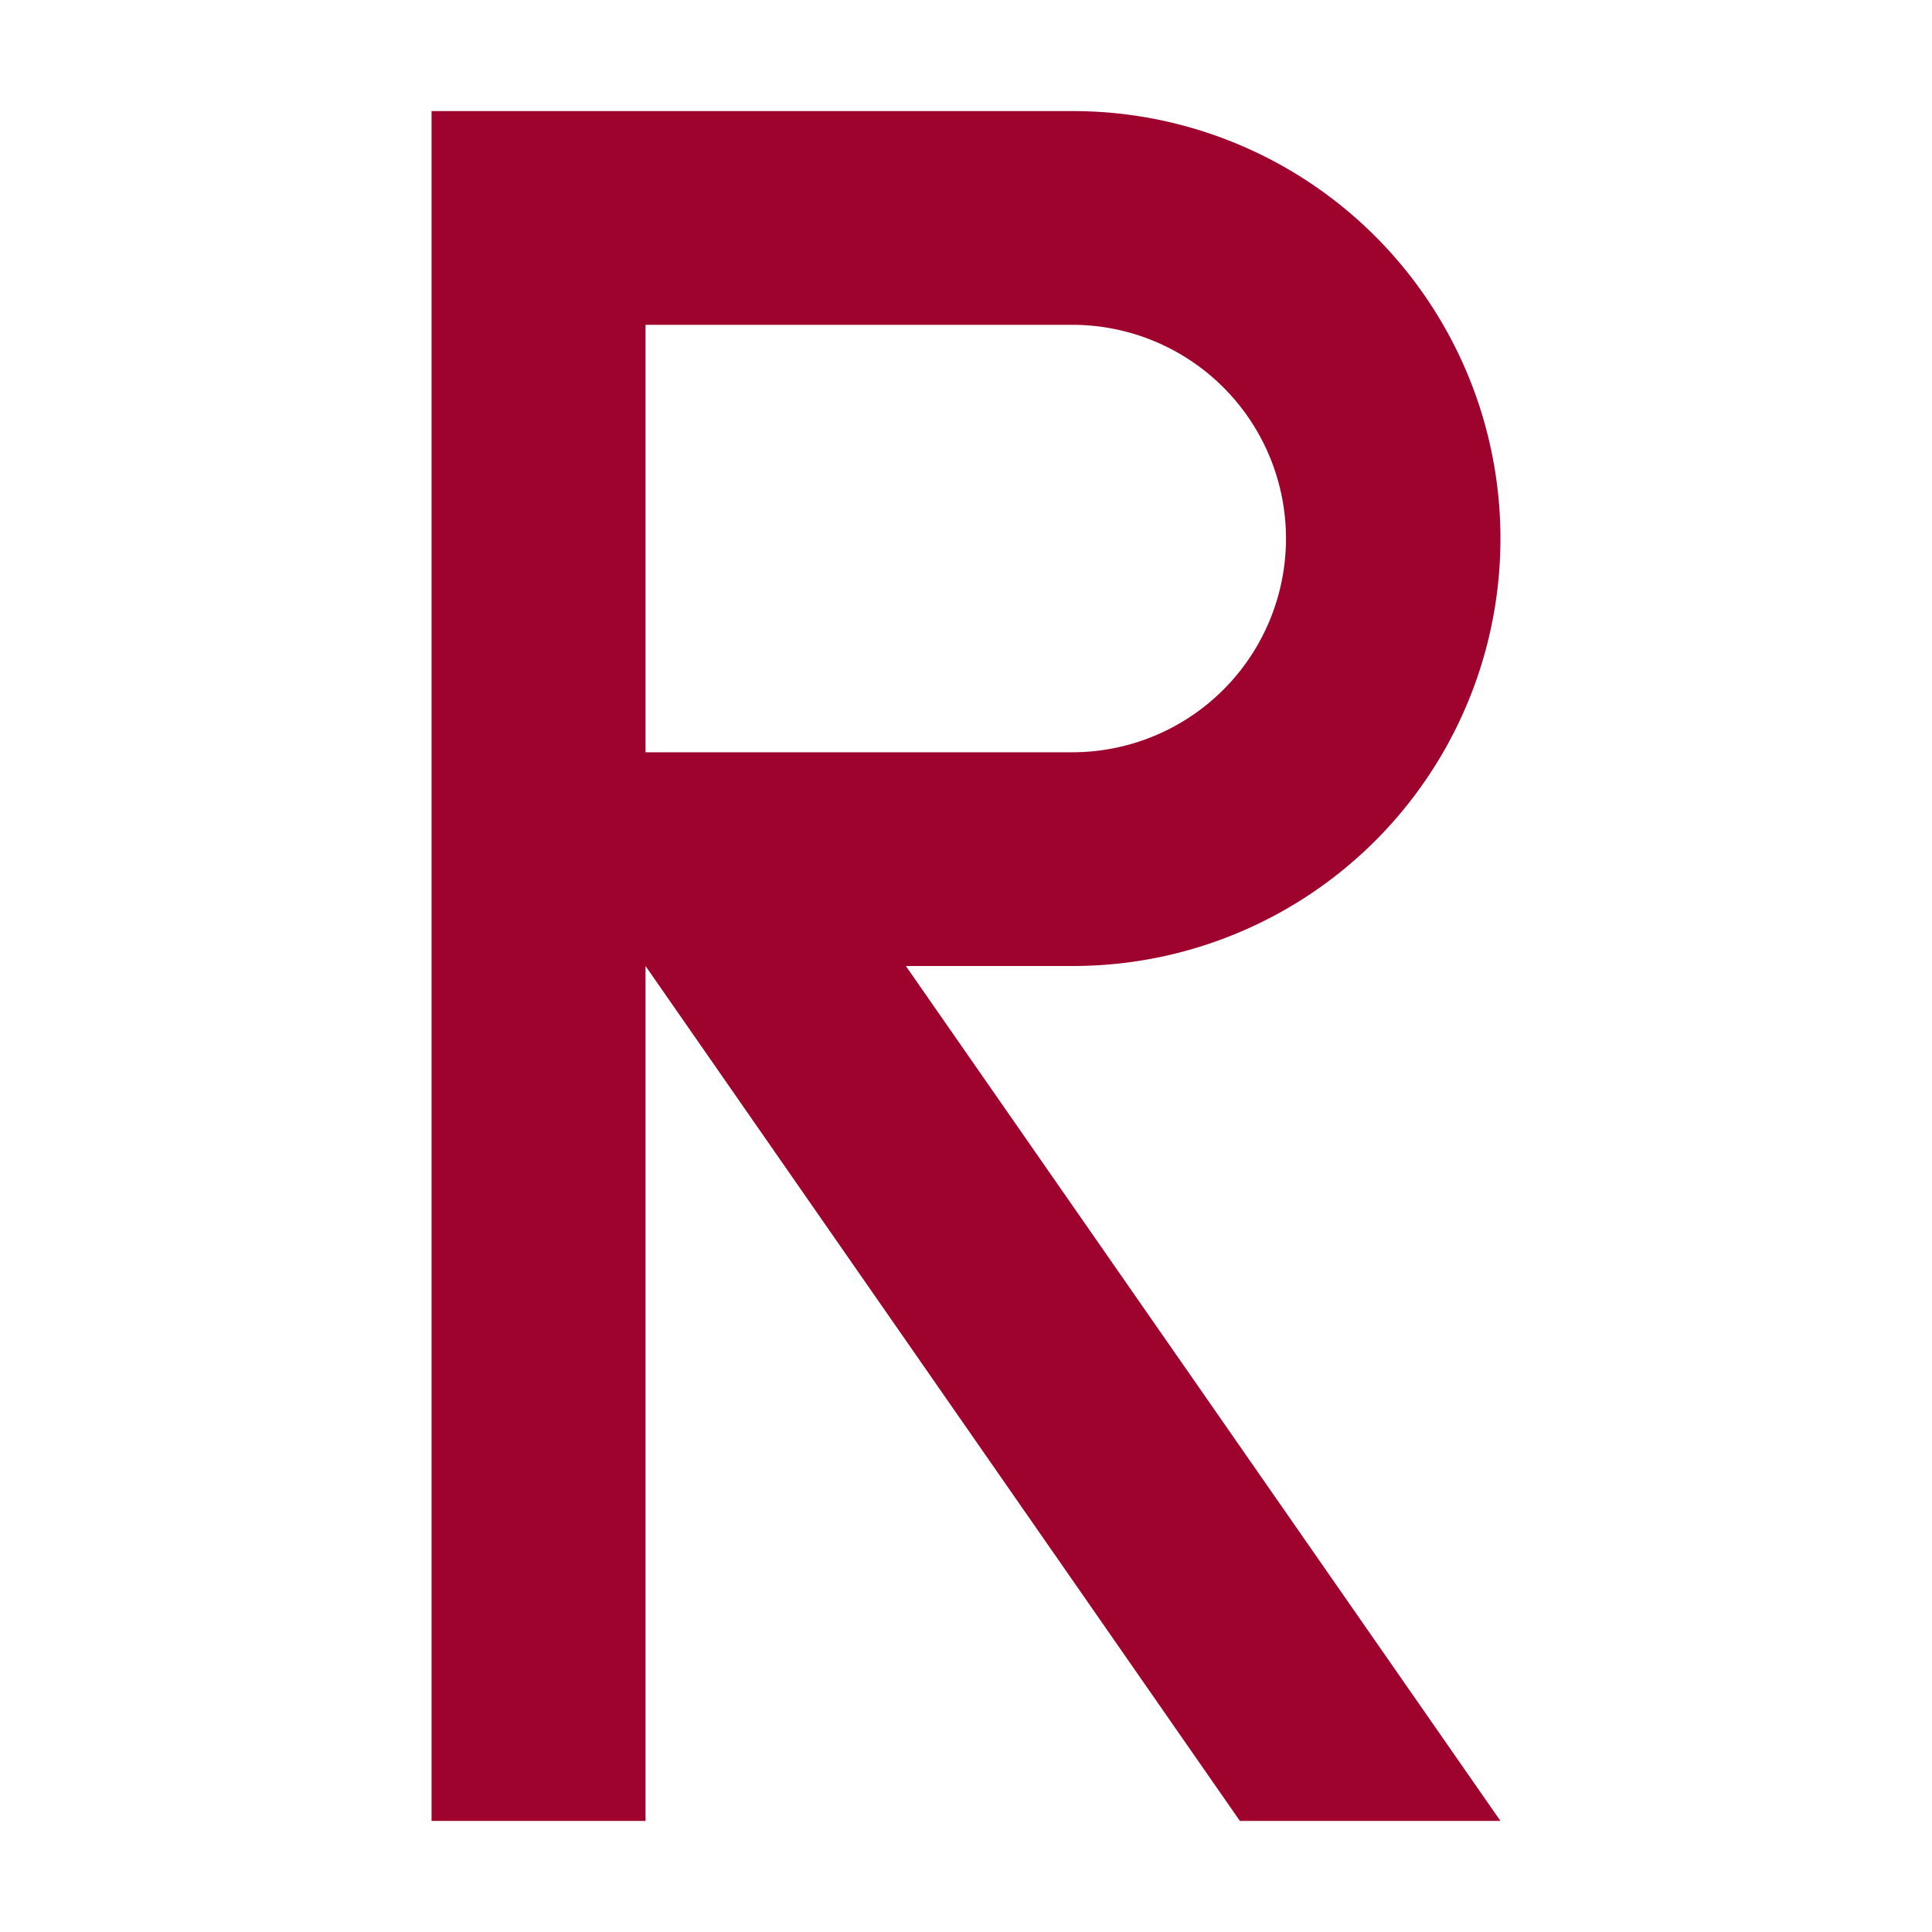 <svg xmlns="http://www.w3.org/2000/svg" viewBox="0 0 80 80"><defs><style>.cls-1{fill:none;}.cls-2{fill:#9e032d;}</style></defs><g id="レイヤー_2" data-name="レイヤー 2"><g id="レイヤー_1-2" data-name="レイヤー 1"><rect class="cls-1" width="80" height="80"/><path class="cls-2" d="M62.13,22.3A17.7,17.7,0,0,0,44.4,4.6H17.87V75.4h8.86V40L51.34,75.4H62.13L37.51,40H44.4A17.7,17.7,0,0,0,62.13,22.3M44.4,13.45a8.85,8.85,0,1,1,0,17.7H26.73V13.45Z"/></g></g></svg>